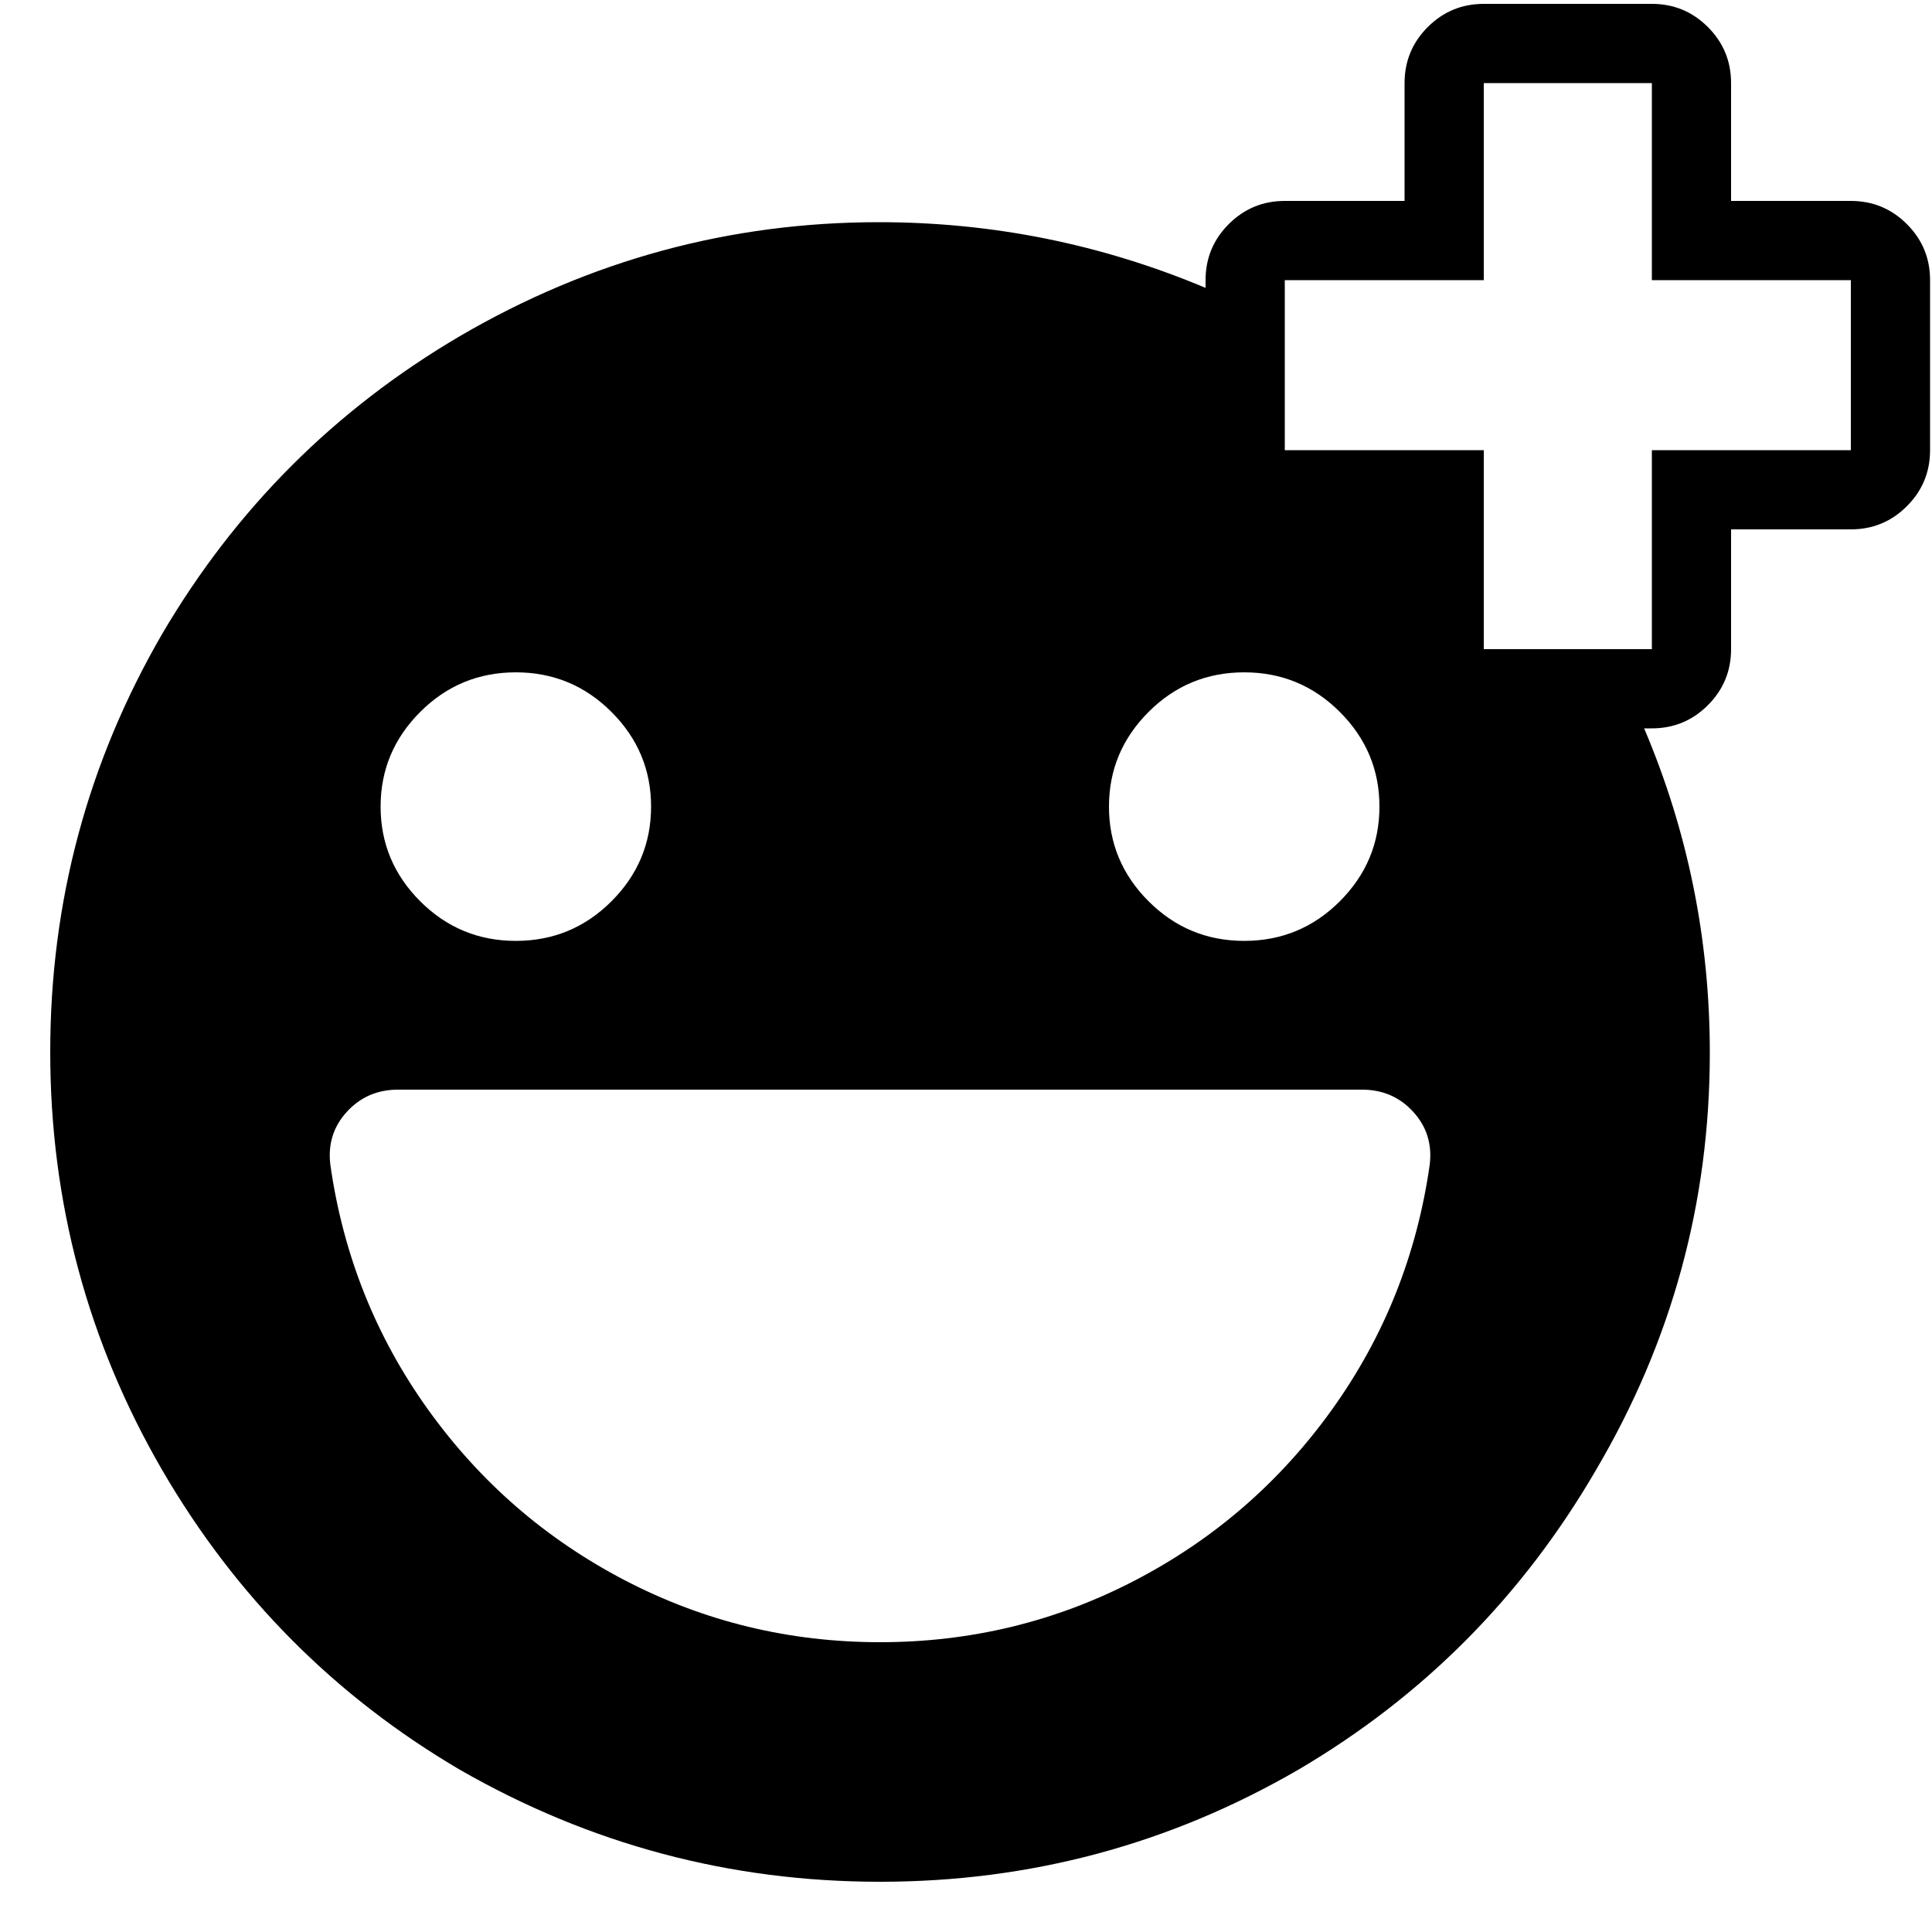 <svg xmlns="http://www.w3.org/2000/svg" viewBox="0 0 1000 1000"><path d="M958 104h-62V43q0-17-12-29T855 2h-87q-17 0-29 12t-12 29v61h-62q-17 0-29 12t-12 29v4q-81-34-169-34-116 0-217 59-97 57-154 154-58 100-58 216.5T84 761q57 98 154 155 101 58 217.5 58T672 916q97-57 154-155 59-100 59-216 0-88-34-168h4q17 0 29-12t12-29v-62h62q17 0 29-12t12-29v-88q0-17-12-29t-29-12zM644 348q29 0 49.5 20.5t20.5 49-20.5 49T644 487t-49.5-20.5-20.5-49 20.5-49T644 348zm-377 0q29 0 49.5 20.5t20.5 49-20.5 49T267 487t-49.5-20.5-20.5-49 20.5-49T267 348zm473 255q-10 70-50.5 126.5t-102 88.5-132 32-132-32-102-88.5T171 603q-2-16 8.5-27.5T206 564h499q16 0 26.5 11.5T740 603zm218-370H855v103h-87V233H665v-88h103V43h87v102h103v88z"/></svg>